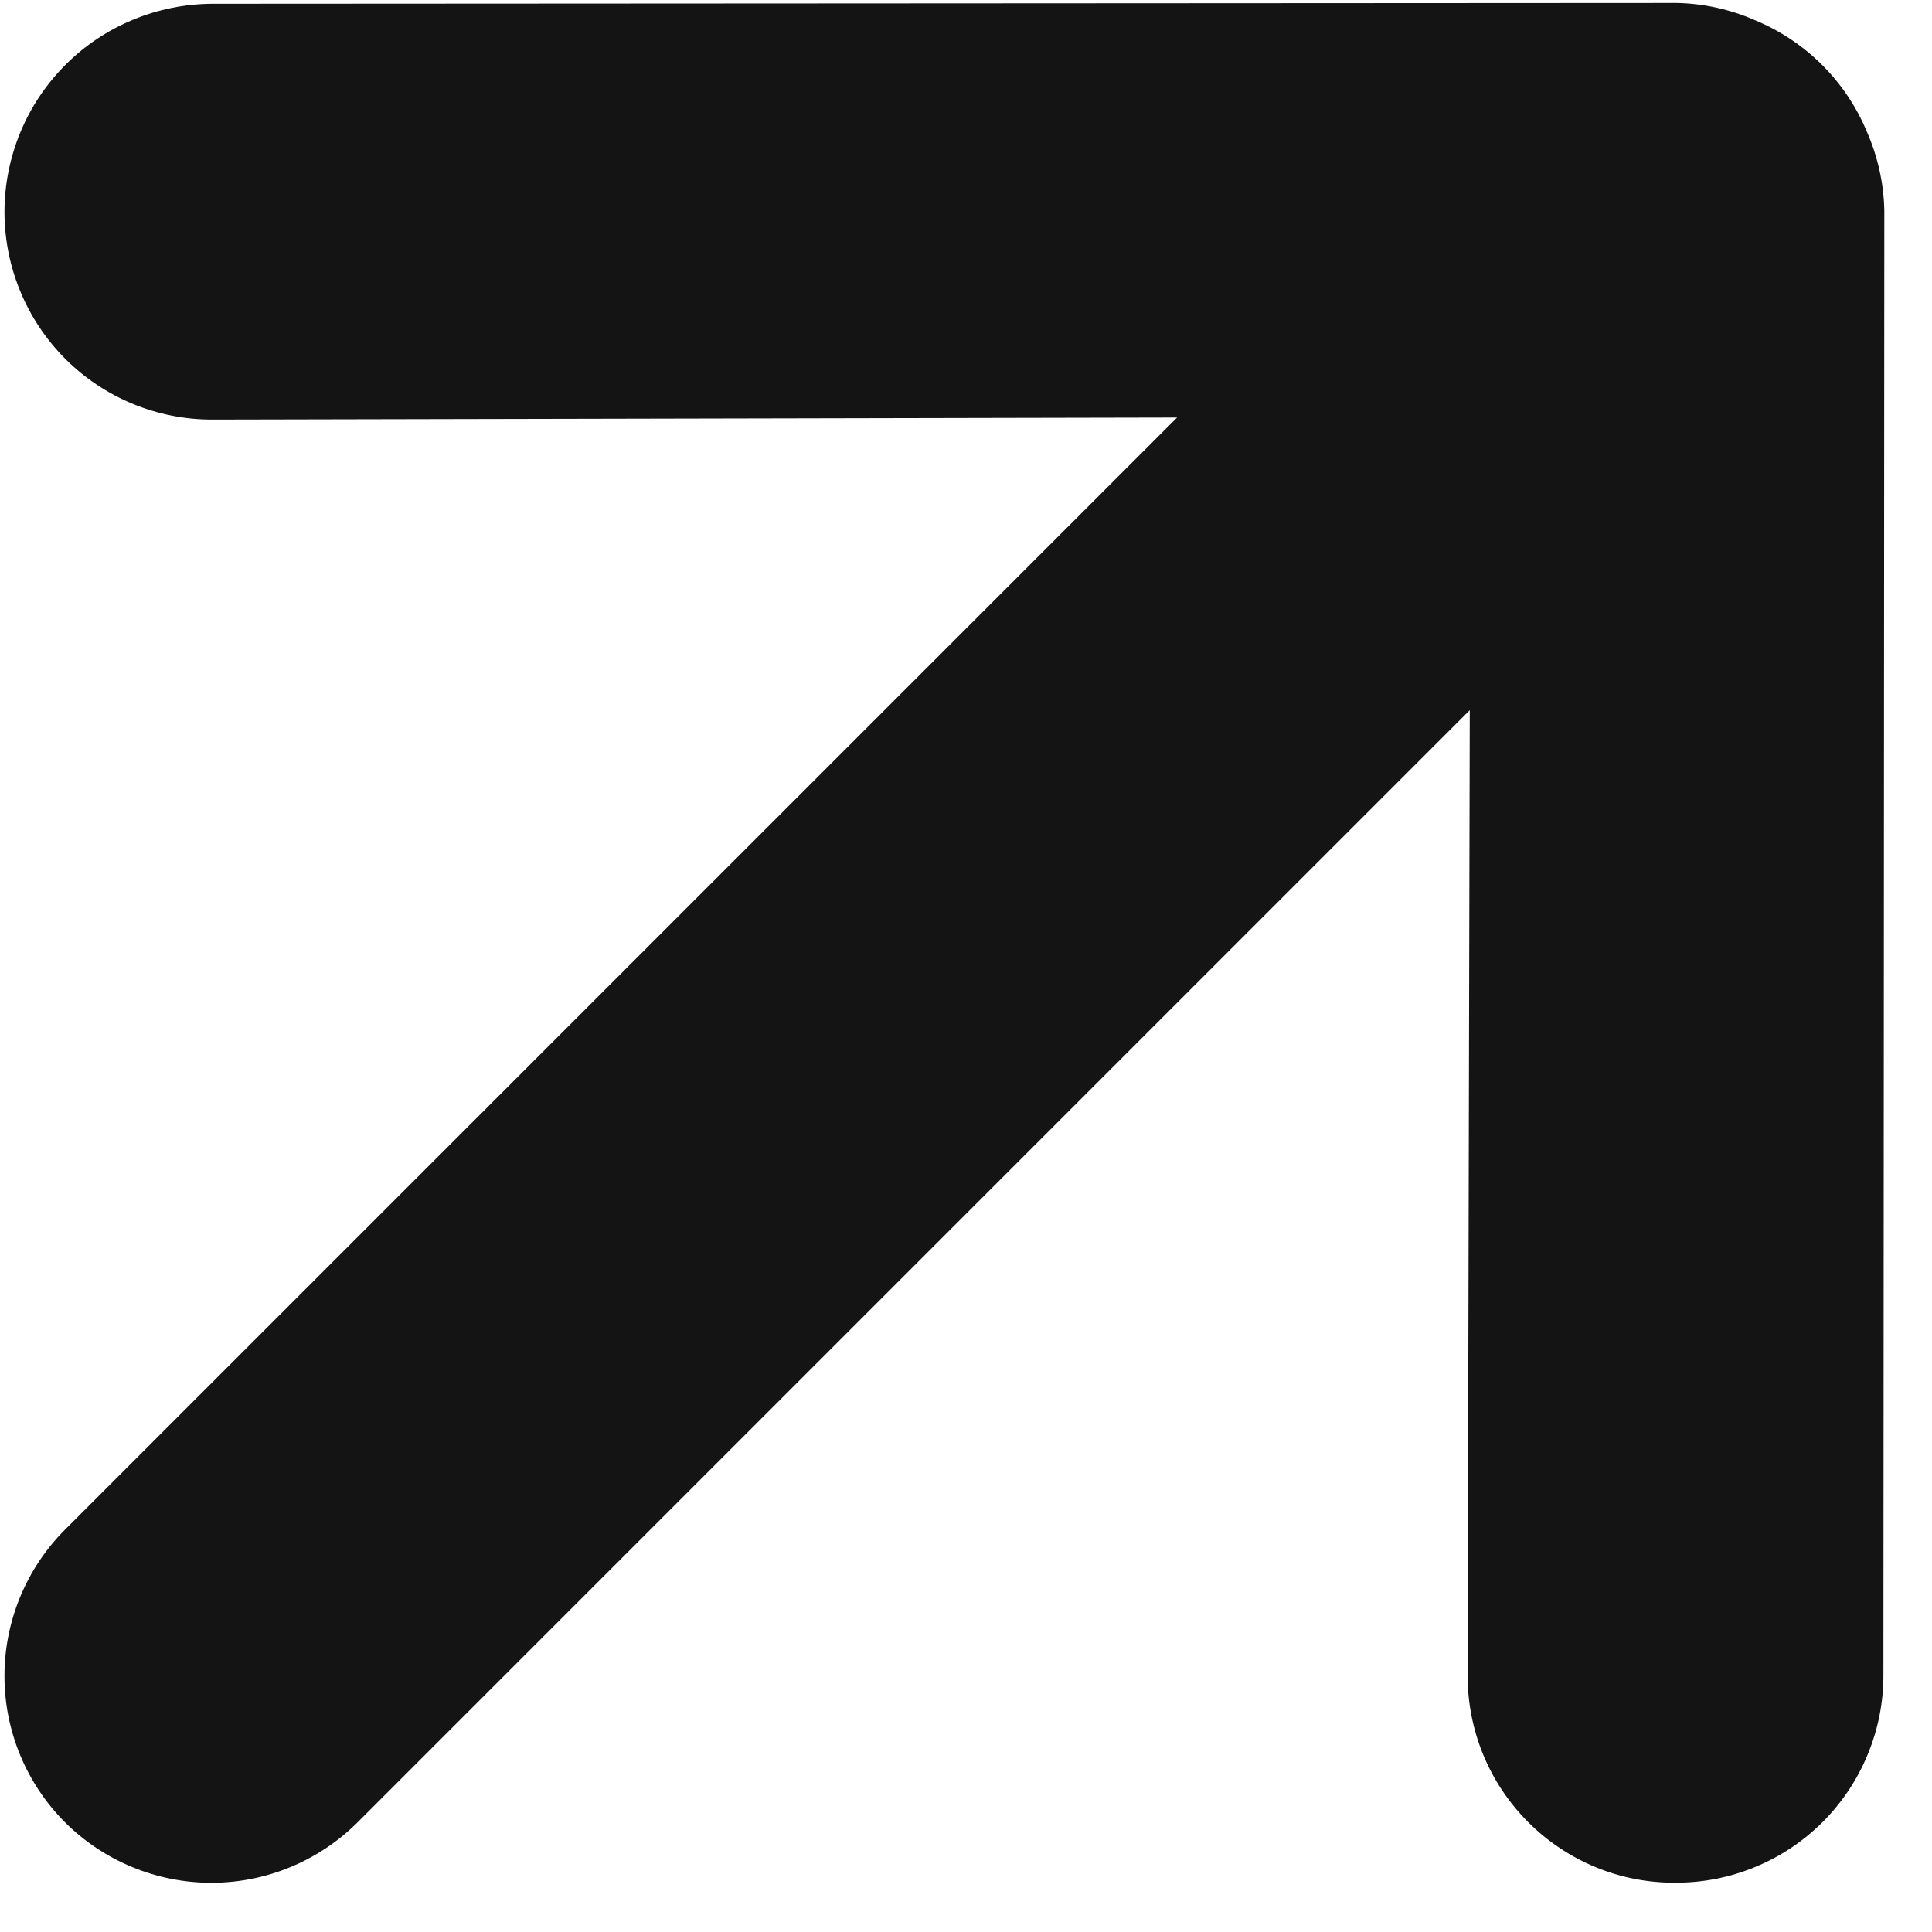 <?xml version="1.0" encoding="UTF-8"?> <svg xmlns="http://www.w3.org/2000/svg" width="19" height="19" viewBox="0 0 19 19" fill="none"> <path d="M17.265 0.201C17.02 0.093 16.756 0.034 16.488 0.029L2.09 0.037C1.822 0.038 1.556 0.091 1.308 0.194C1.06 0.296 0.834 0.447 0.644 0.637C0.26 1.021 0.045 1.541 0.044 2.083C0.044 2.352 0.097 2.618 0.2 2.866C0.302 3.114 0.453 3.339 0.642 3.529C1.025 3.912 1.545 4.127 2.088 4.126L11.576 4.106L0.641 15.041C0.259 15.423 0.044 15.941 0.044 16.481C0.043 17.021 0.258 17.539 0.639 17.921C1.021 18.302 1.539 18.516 2.079 18.516C2.619 18.516 3.137 18.301 3.519 17.919L14.454 6.984L14.433 16.472C14.432 16.741 14.484 17.007 14.586 17.256C14.688 17.504 14.839 17.73 15.029 17.92C15.219 18.11 15.444 18.26 15.693 18.363C15.941 18.465 16.208 18.517 16.477 18.515C16.745 18.516 17.012 18.464 17.26 18.361C17.509 18.259 17.735 18.108 17.925 17.918C18.115 17.728 18.266 17.502 18.368 17.253C18.471 17.005 18.523 16.738 18.522 16.47L18.531 2.072C18.526 1.804 18.467 1.54 18.359 1.294C18.153 0.8 17.76 0.407 17.265 0.201Z" fill="#141414"></path> </svg> 